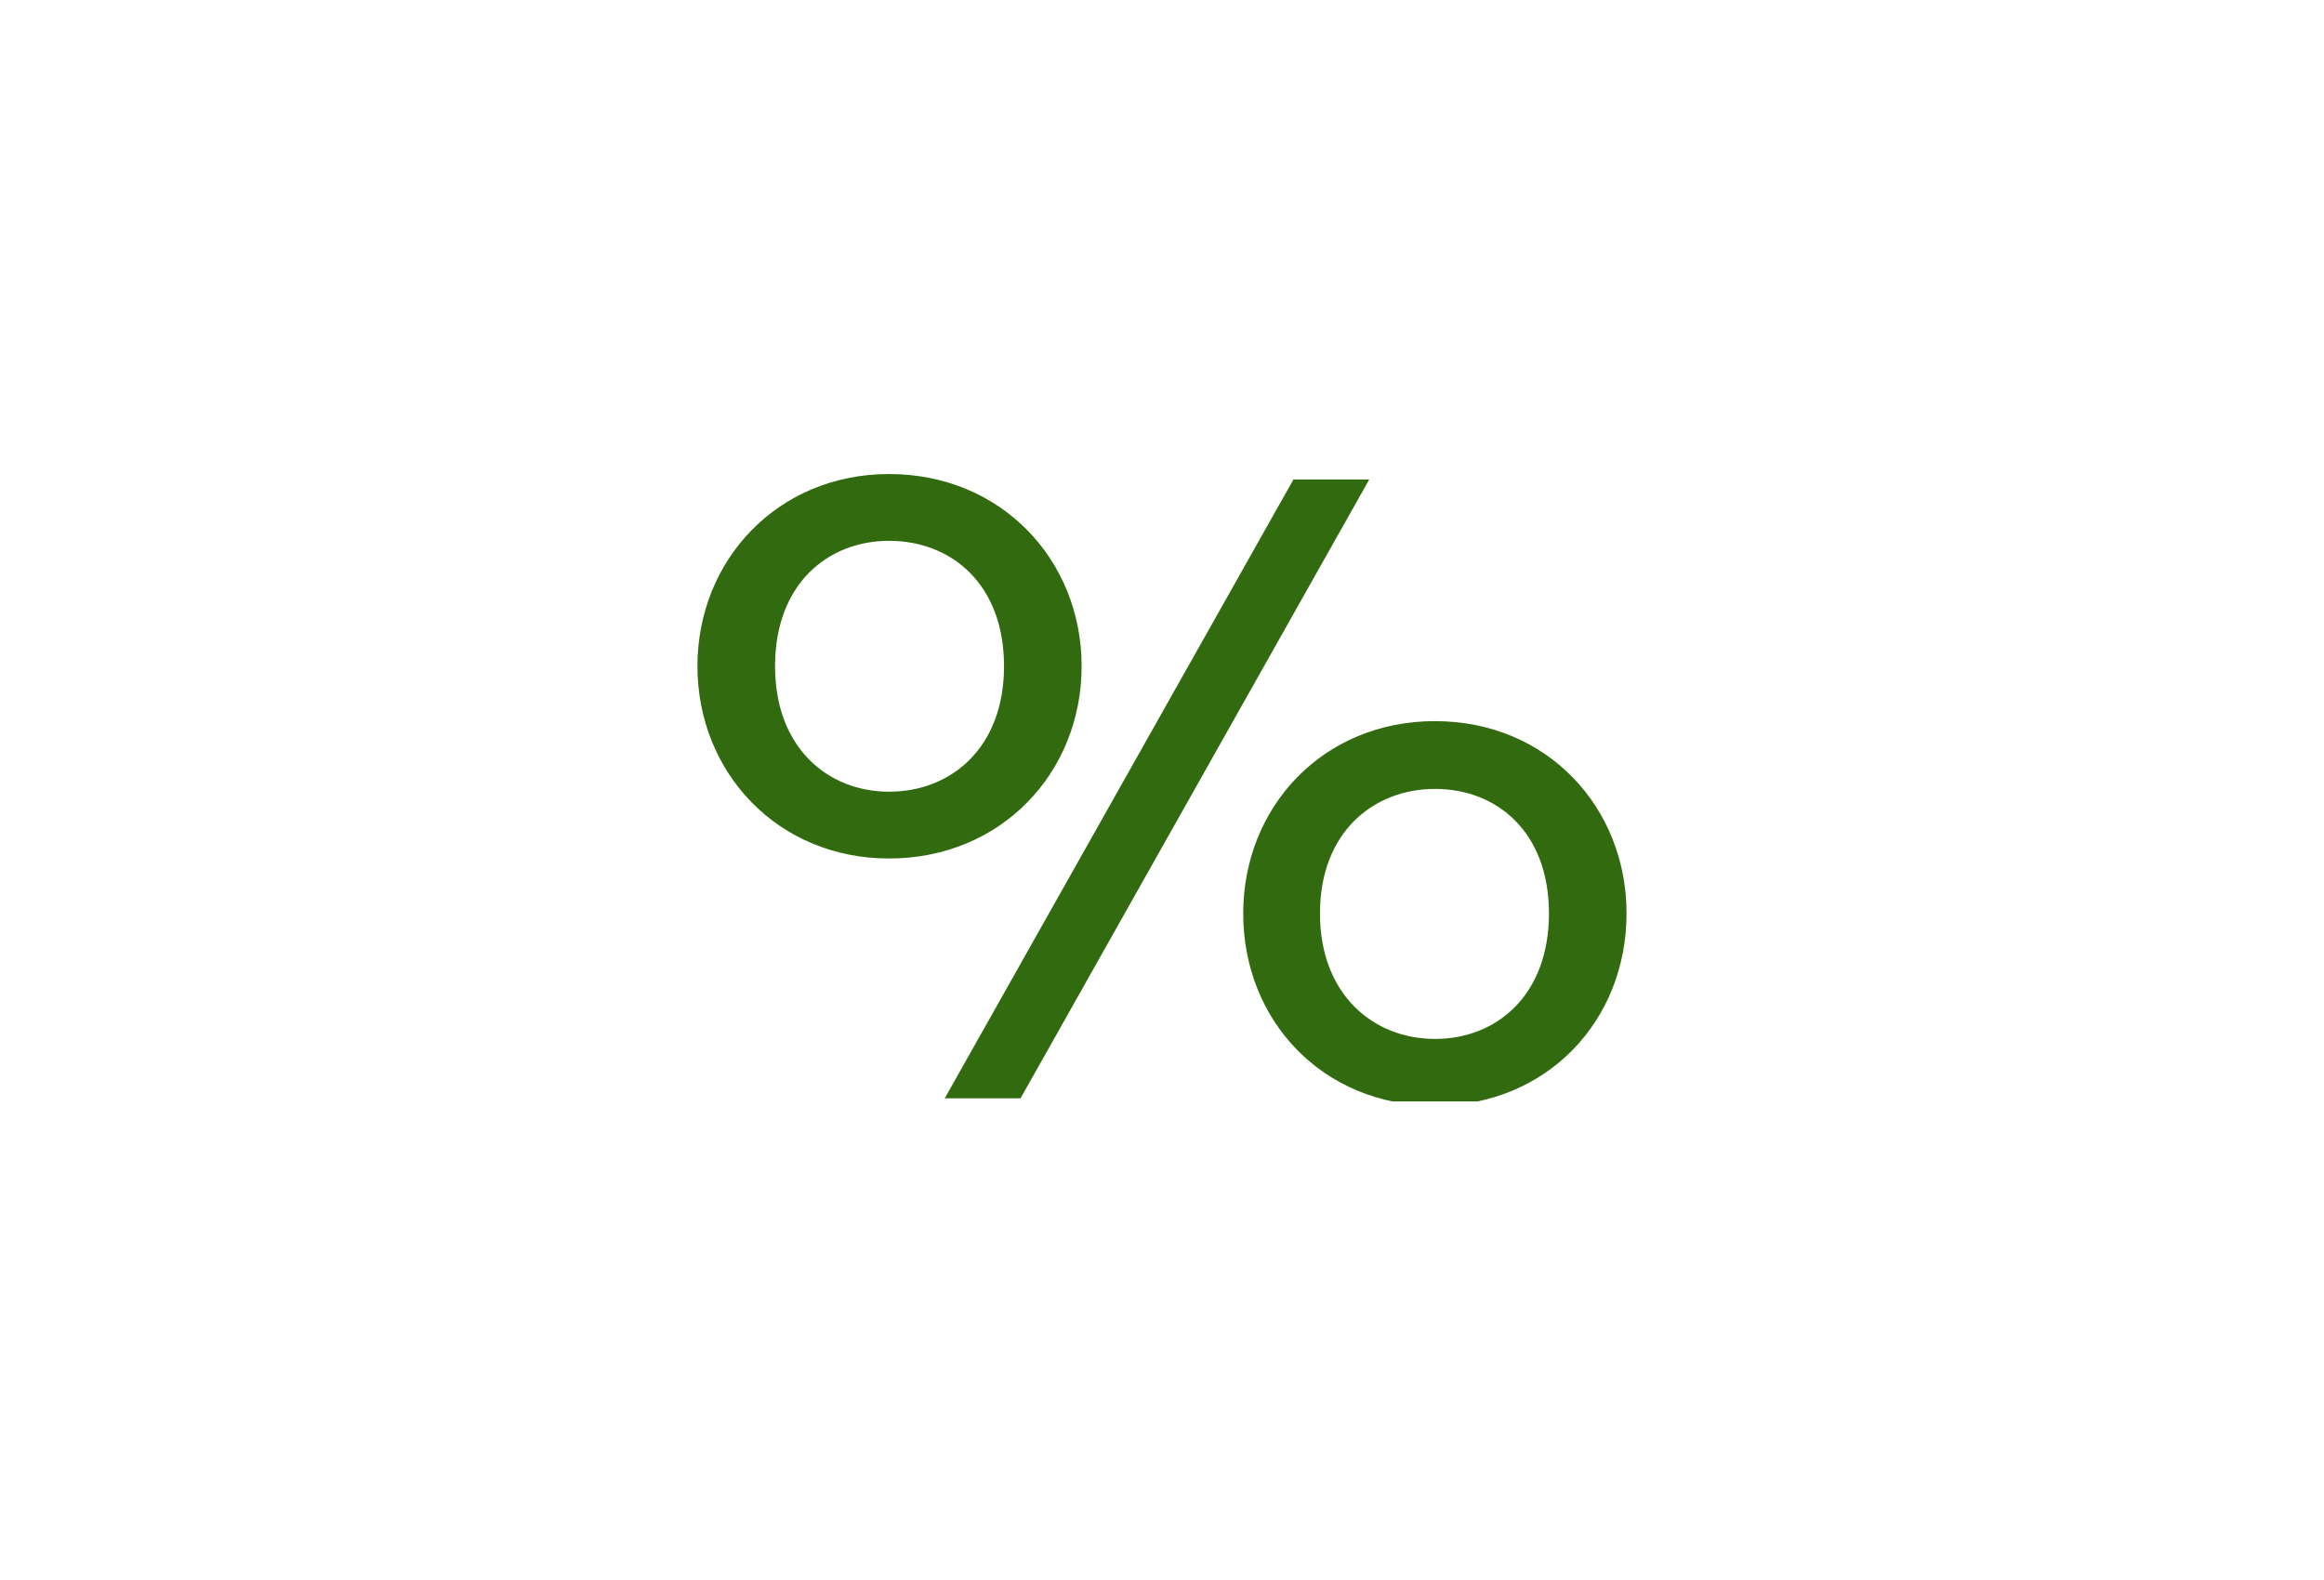 <svg xmlns="http://www.w3.org/2000/svg" xmlns:xlink="http://www.w3.org/1999/xlink" width="100" zoomAndPan="magnify" viewBox="0 0 75 51" height="68" preserveAspectRatio="xMidYMid meet" version="1.0"><defs><clipPath id="04b7485293"><path d="M 22.5 15.301 L 52.5 15.301 L 52.5 35.551 L 22.5 35.551 Z M 22.5 15.301 " clip-rule="nonzero"/></clipPath></defs><g clip-path="url(#04b7485293)"><path fill="#326b0f" d="M 28.691 27.711 C 32.316 27.711 34.906 24.934 34.906 21.504 C 34.906 18.078 32.316 15.301 28.691 15.301 C 25.098 15.301 22.508 18.078 22.508 21.504 C 22.508 24.934 25.098 27.711 28.691 27.711 Z M 32.934 35.453 L 44.188 15.477 L 41.742 15.477 L 30.488 35.453 Z M 28.691 25.555 C 26.719 25.555 25.012 24.137 25.012 21.504 C 25.012 18.848 26.719 17.457 28.691 17.457 C 30.695 17.457 32.402 18.848 32.402 21.504 C 32.402 24.137 30.695 25.555 28.691 25.555 Z M 46.309 35.691 C 49.93 35.691 52.492 32.941 52.492 29.484 C 52.492 26.059 49.93 23.277 46.309 23.277 C 42.684 23.277 40.121 26.059 40.121 29.484 C 40.121 32.941 42.684 35.691 46.309 35.691 Z M 46.309 33.535 C 44.332 33.535 42.598 32.113 42.598 29.484 C 42.598 26.855 44.332 25.465 46.309 25.465 C 48.309 25.465 49.988 26.855 49.988 29.484 C 49.988 32.113 48.309 33.535 46.309 33.535 Z M 46.309 33.535 " fill-opacity="1" fill-rule="nonzero"/></g></svg>